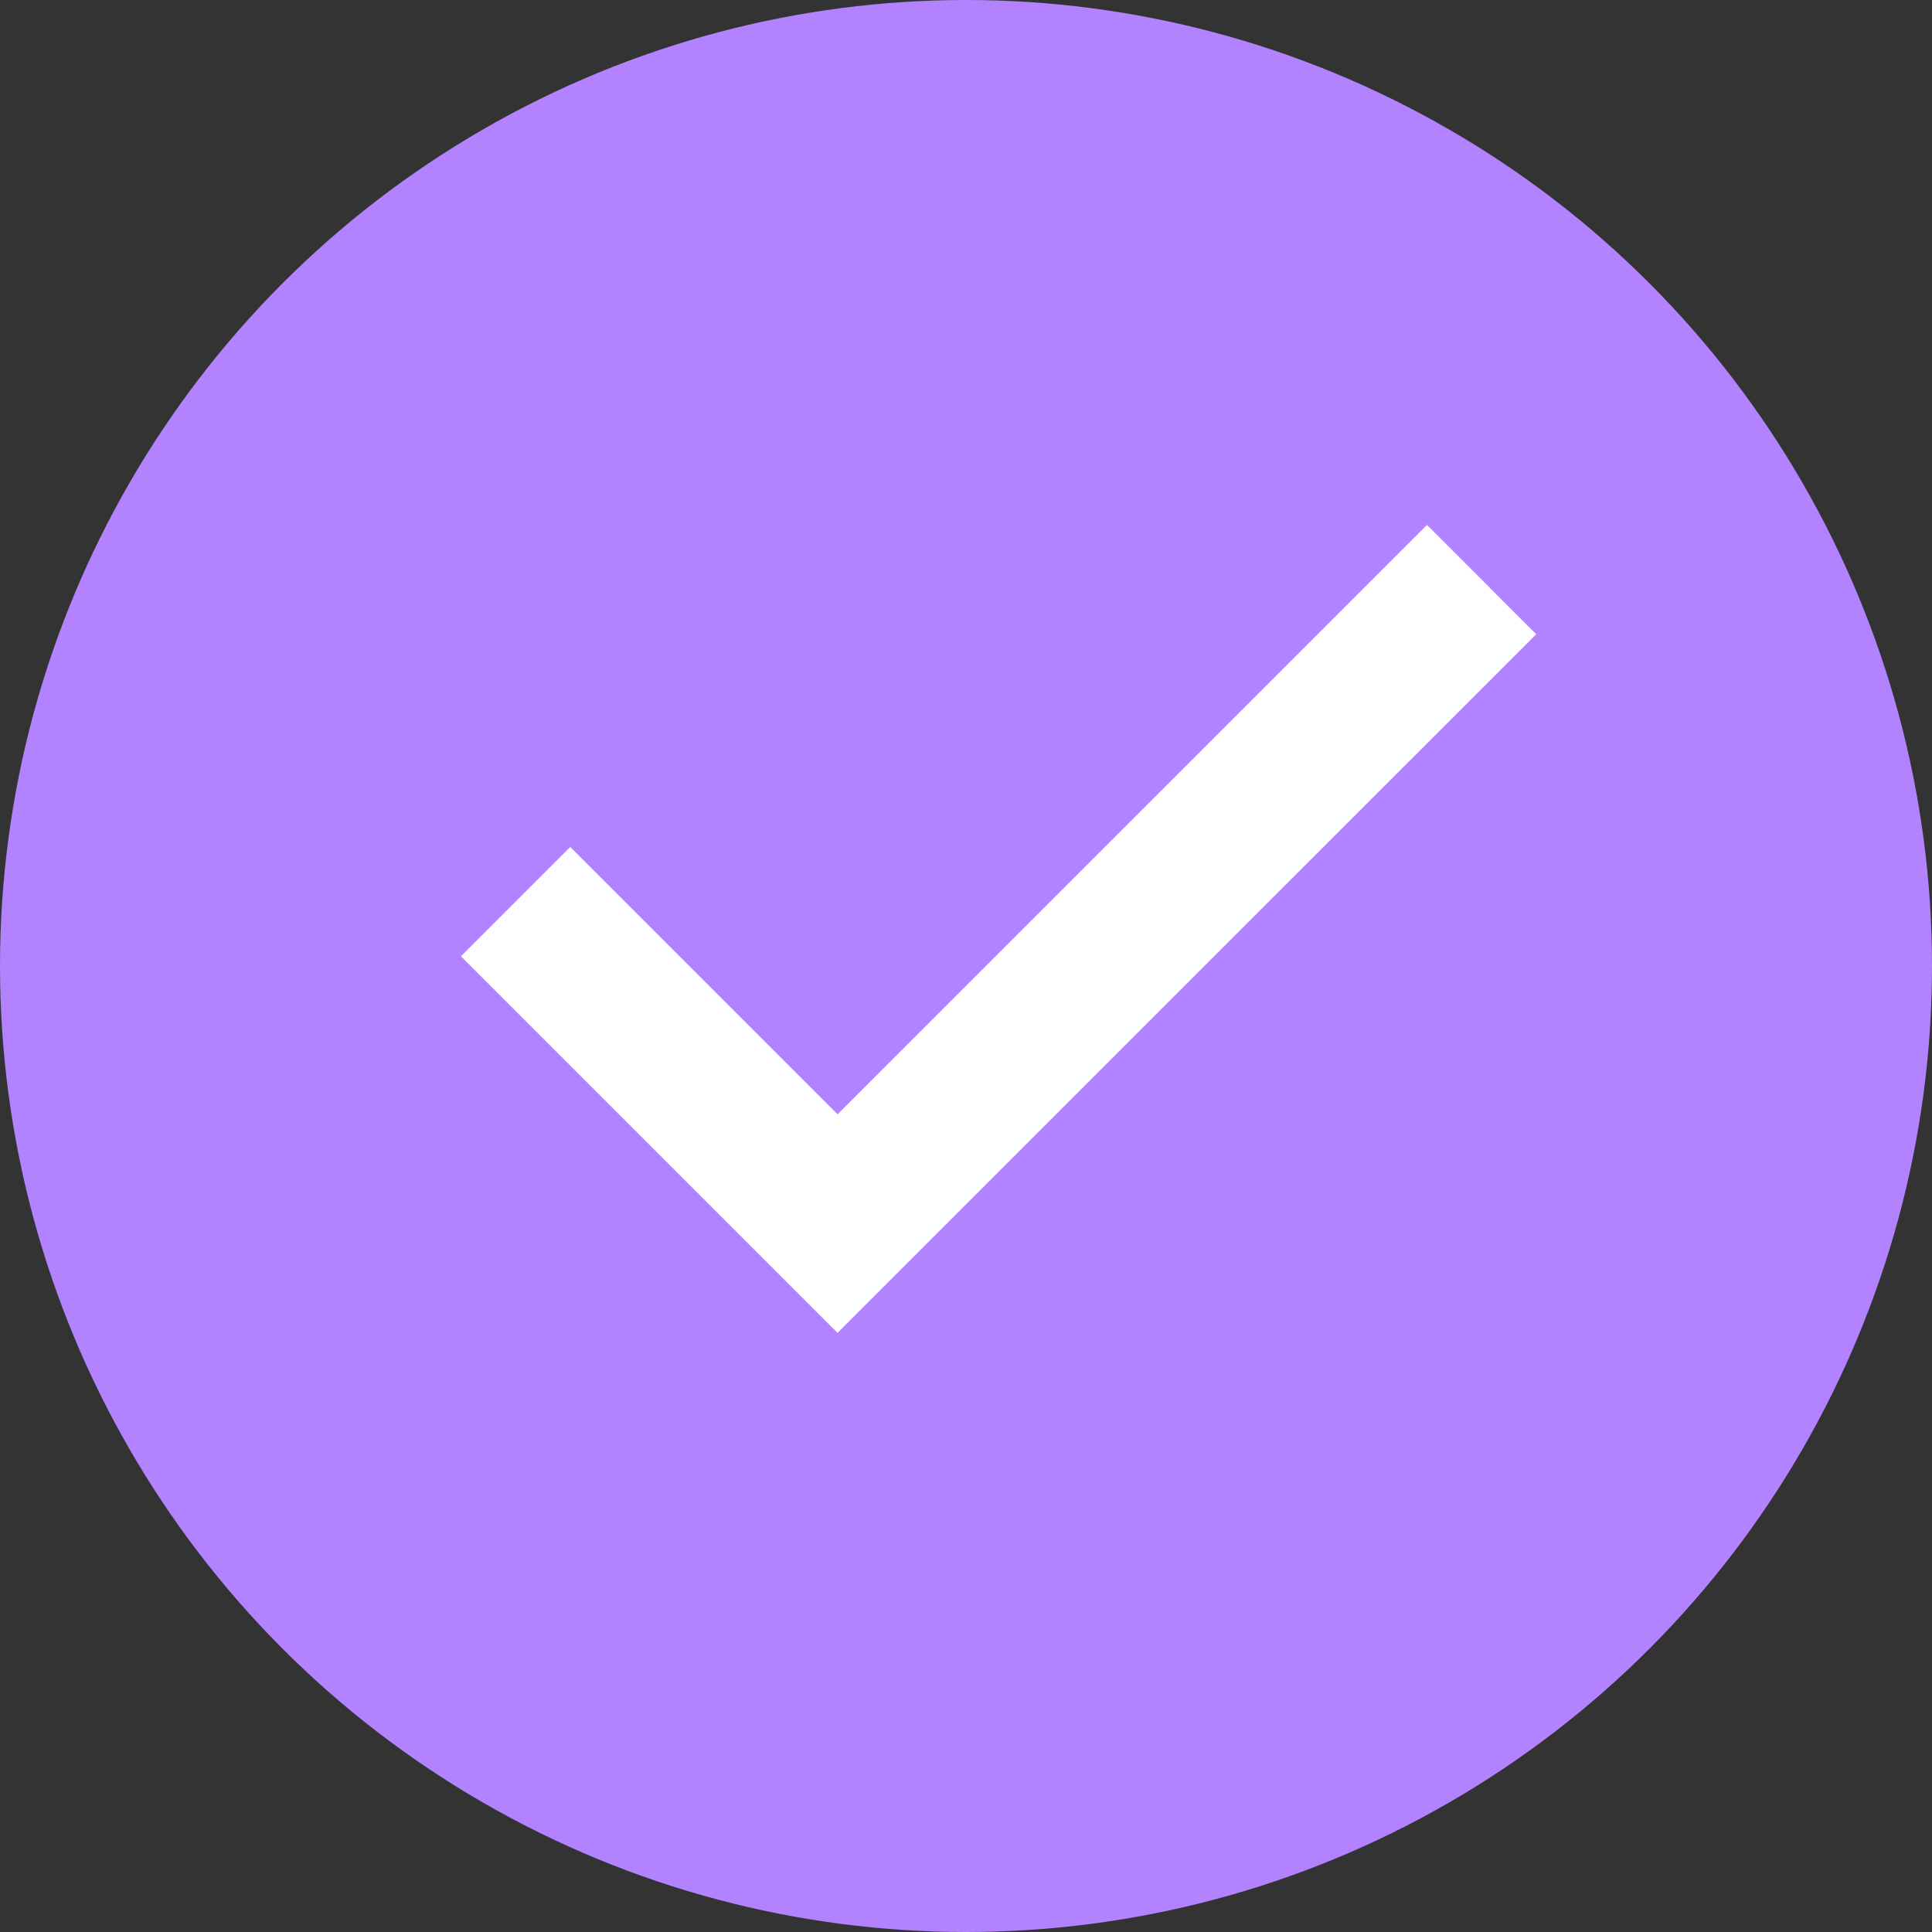 <?xml version="1.0" encoding="UTF-8"?> <svg xmlns="http://www.w3.org/2000/svg" width="25" height="25" viewBox="0 0 25 25" fill="none"><rect x="0" y="0" width="25" height="25" fill="#333333" stroke="none"/> <circle cx="12.5" cy="12.5" r="12.5" fill="#B282FF"></circle> <path d="M6.672 11.667L10.838 15.833L19.172 7.5" stroke="white" stroke-width="2"></path> </svg> 